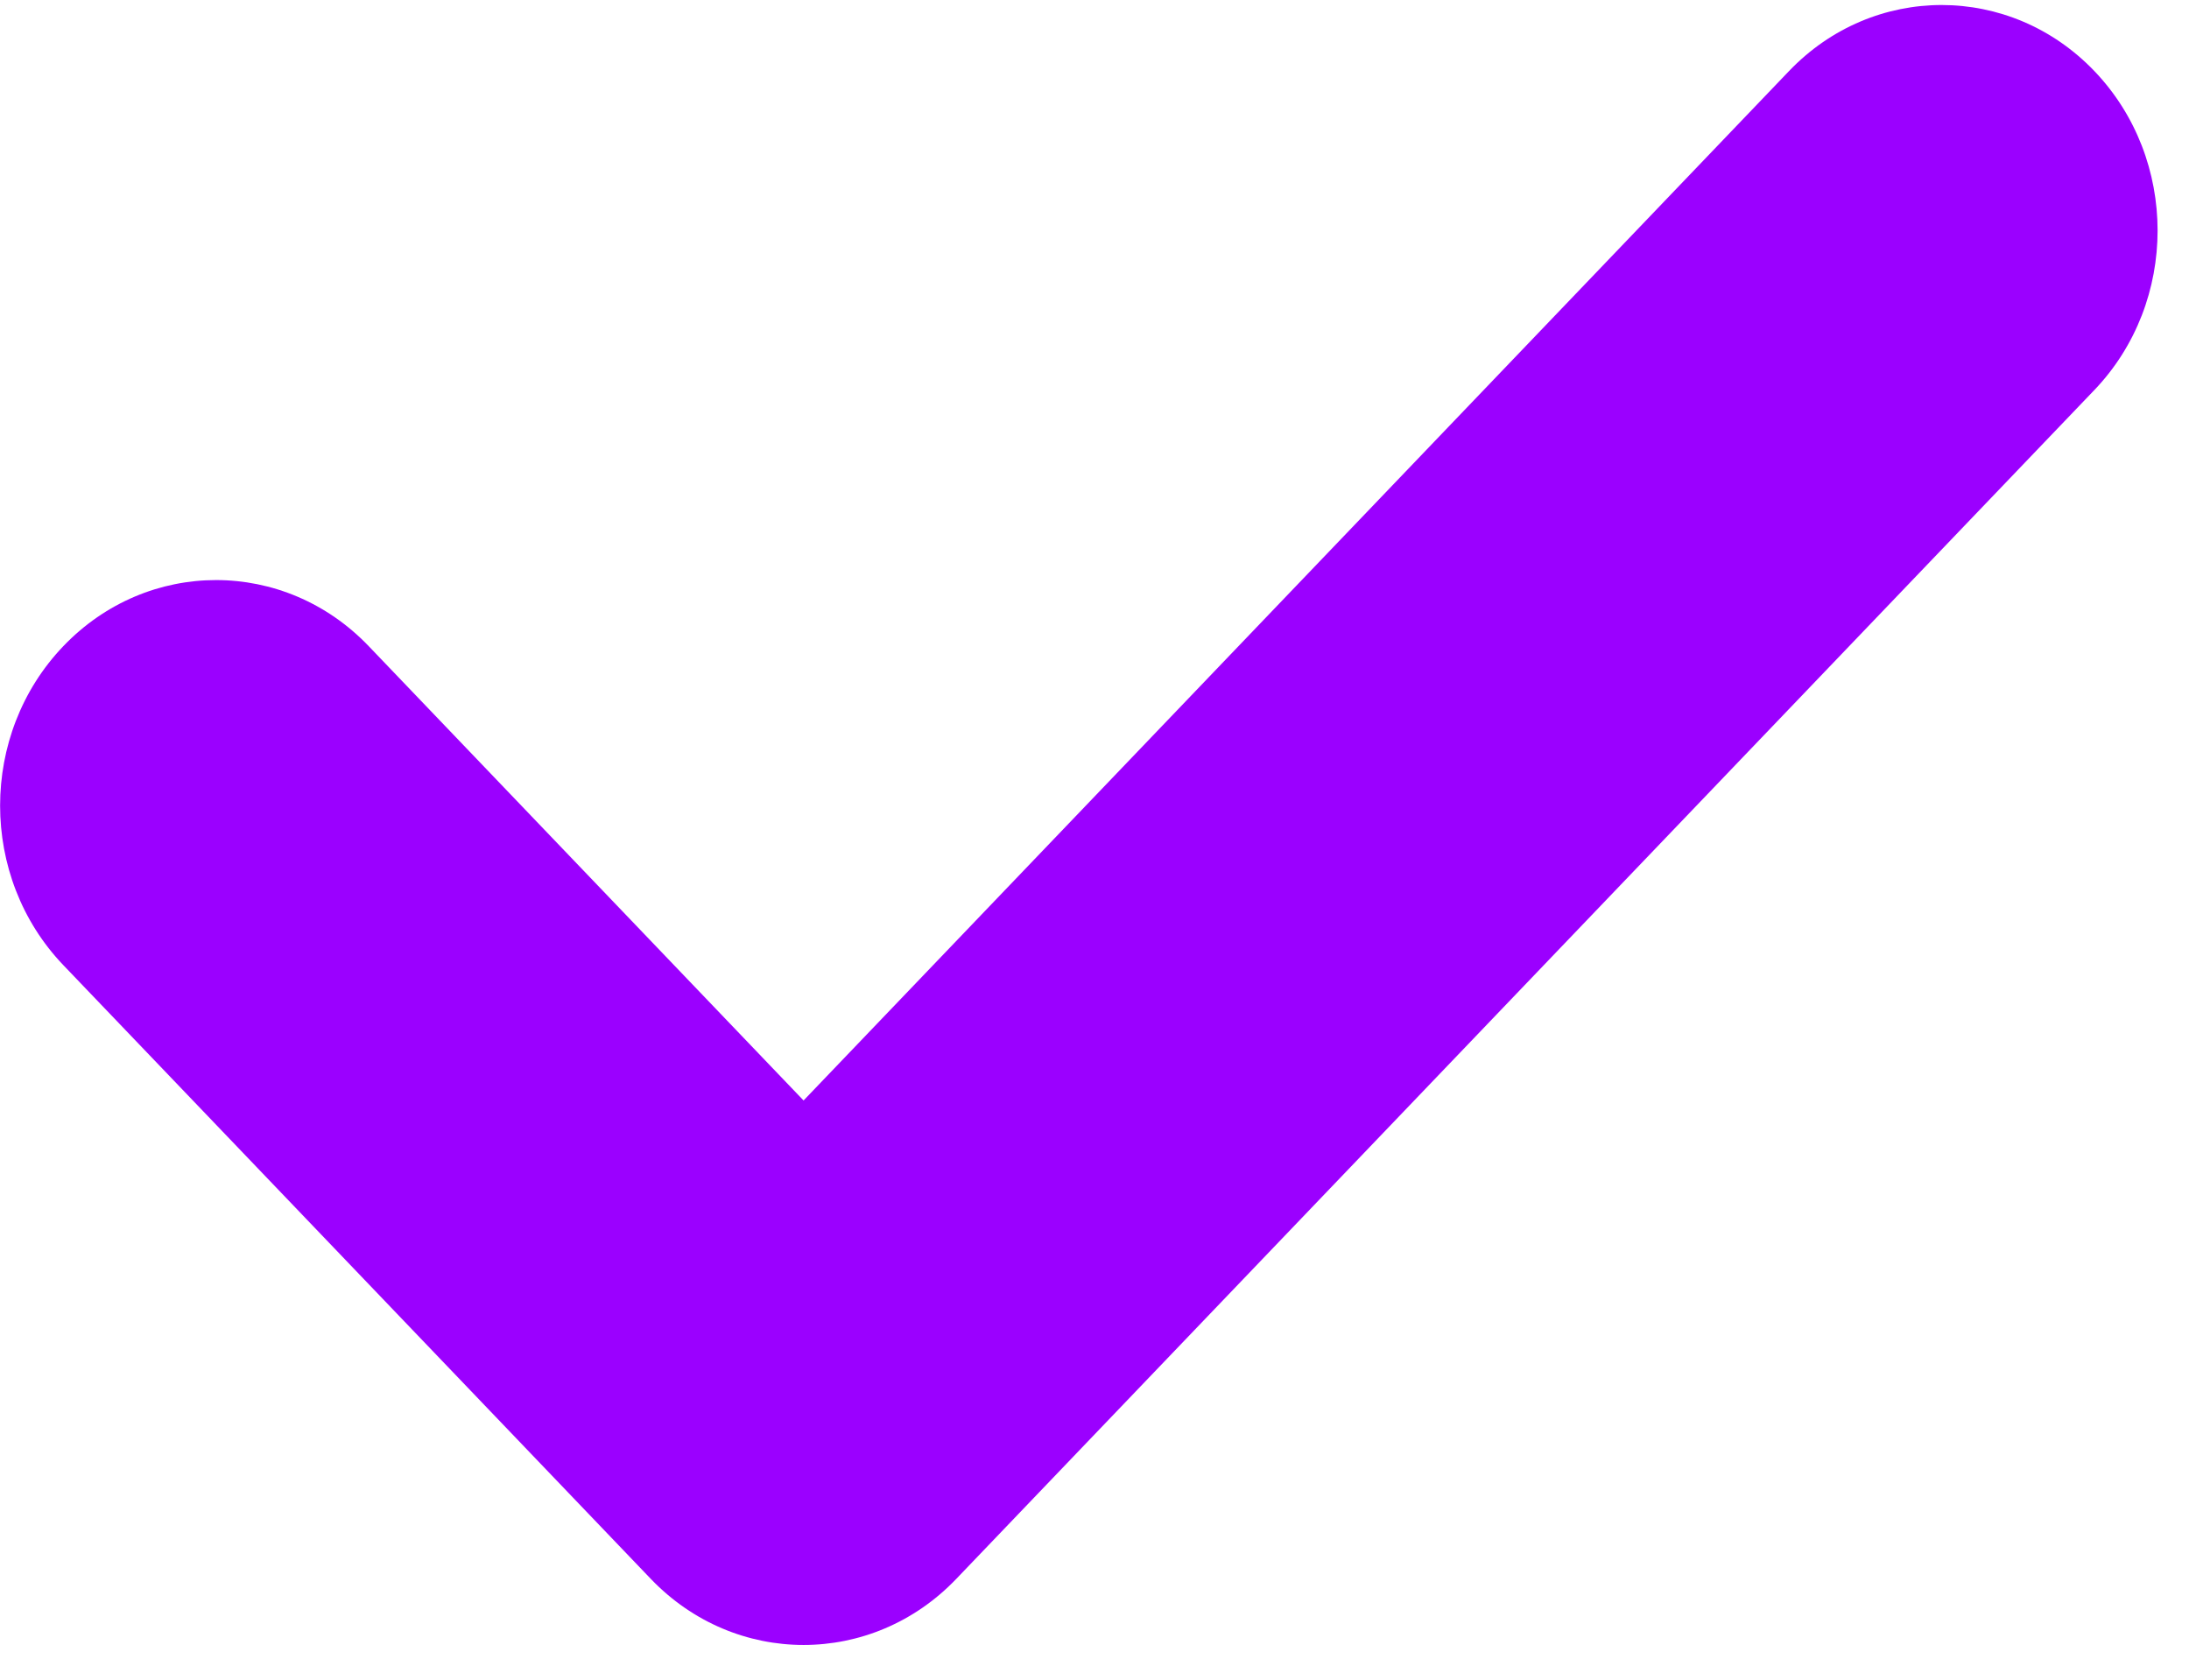 <svg width="43" height="33" viewBox="0 0 43 33" fill="none" xmlns="http://www.w3.org/2000/svg">
<path d="M41.141 7.663L18.784 31.021C17.128 32.751 14.443 32.751 12.785 31.021L1.244 18.962C-0.412 17.232 -0.412 14.425 1.244 12.695C2.901 10.964 5.586 10.964 7.242 12.694L15.785 21.621L35.143 1.396C36.799 -0.335 39.485 -0.333 41.141 1.396C42.797 3.127 42.797 5.932 41.141 7.663Z" fill="#9B00FF"/>
</svg>
